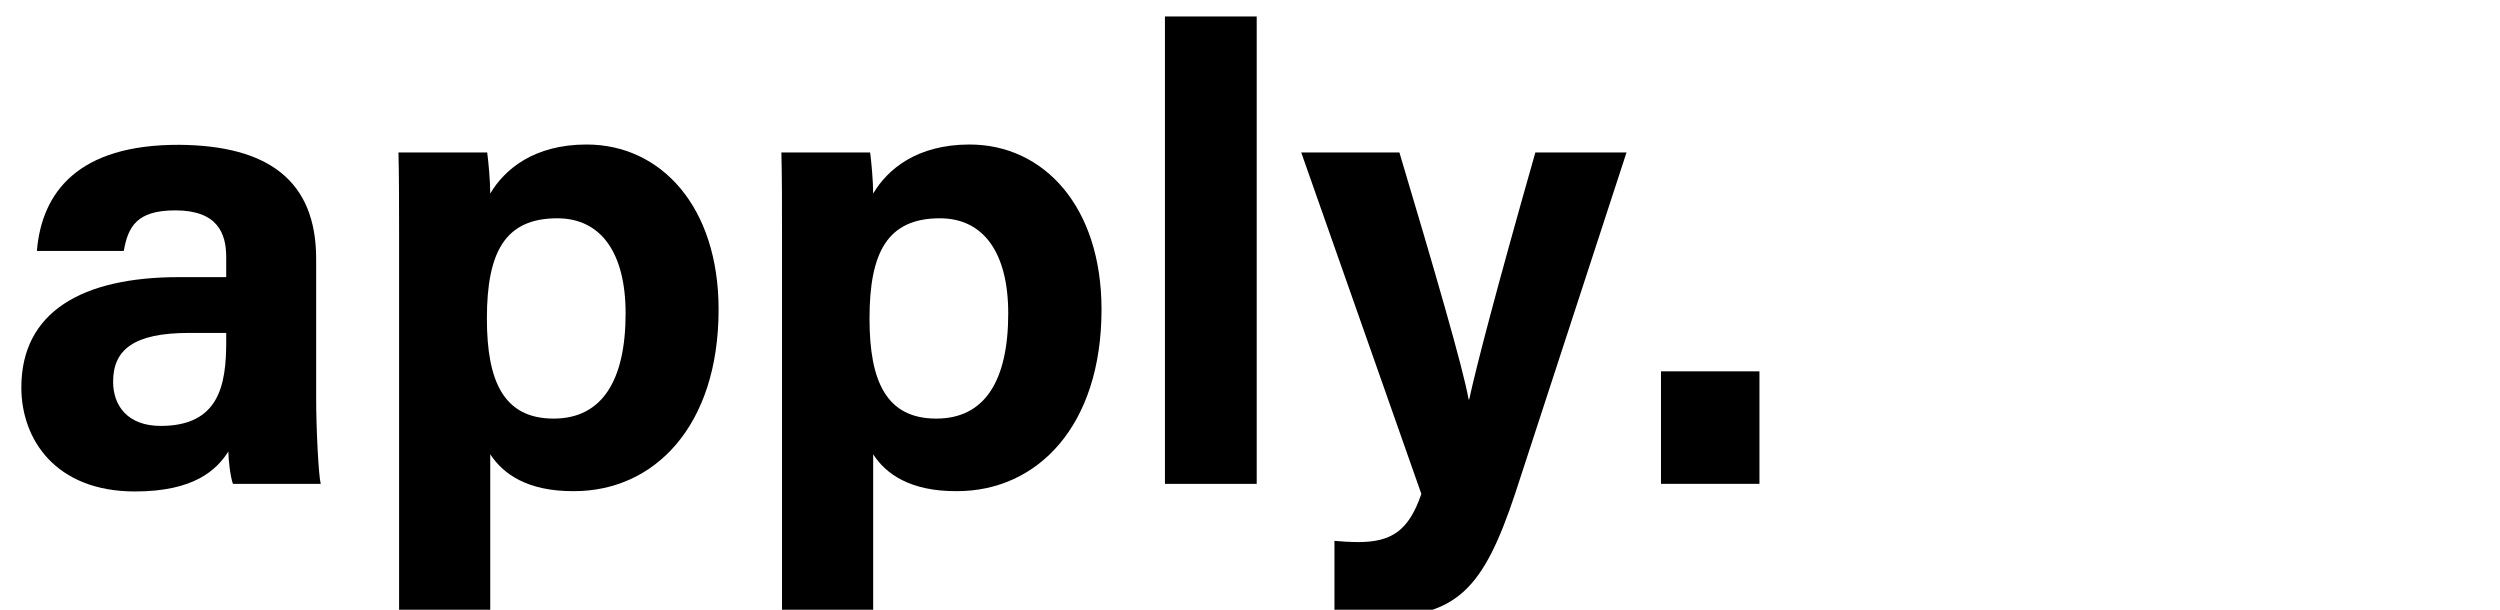 <?xml version="1.0" encoding="utf-8"?>
<!-- Generator: Adobe Illustrator 25.2.3, SVG Export Plug-In . SVG Version: 6.00 Build 0)  -->
<svg version="1.1" id="Layer_1" xmlns="http://www.w3.org/2000/svg" xmlns:xlink="http://www.w3.org/1999/xlink" x="0px" y="0px"
	 viewBox="0 0 82 20" style="enable-background:new 0 0 82 20;" xml:space="preserve">
<g>
	<g>
		<path d="M10.37,13.06c0,1.03,0.08,2.55,0.15,2.81H7.64c-0.08-0.21-0.15-0.79-0.15-1.06c-0.39,0.61-1.13,1.31-3.06,1.31
			c-2.62,0-3.73-1.72-3.73-3.41c0-2.48,1.99-3.62,5.17-3.62c0.53,0,1.19,0,1.55,0V8.43c0-0.77-0.28-1.53-1.67-1.53
			c-1.27,0-1.55,0.54-1.69,1.33H1.21c0.16-1.93,1.36-3.49,4.66-3.48c2.91,0.02,4.5,1.16,4.5,3.74V13.06z M7.43,10.92
			c-0.25,0-0.83,0-1.23,0c-1.81,0-2.49,0.55-2.49,1.6c0,0.79,0.48,1.45,1.56,1.45c1.91,0,2.15-1.33,2.15-2.76V10.92z"/>
		<path d="M16.08,14.9v5.12h-2.99V7.62c0-0.88,0-1.75-0.02-2.62h2.91c0.04,0.29,0.1,0.95,0.1,1.35c0.47-0.8,1.44-1.61,3.16-1.61
			c2.44,0,4.33,2.04,4.33,5.41c0,3.83-2.11,5.96-4.74,5.96C17.29,16.12,16.5,15.54,16.08,14.9z M20.52,10.28
			c0-1.99-0.81-3.12-2.24-3.12c-1.71,0-2.31,1.1-2.31,3.29c0,2.07,0.56,3.28,2.19,3.28C19.74,13.73,20.52,12.49,20.52,10.28z"/>
		<path d="M28.64,14.9v5.12h-2.99V7.62c0-0.88,0-1.75-0.02-2.62h2.91c0.04,0.29,0.1,0.95,0.1,1.35c0.47-0.8,1.44-1.61,3.16-1.61
			c2.44,0,4.33,2.04,4.33,5.41c0,3.83-2.11,5.96-4.74,5.96C29.85,16.12,29.05,15.54,28.64,14.9z M33.07,10.28
			c0-1.99-0.81-3.12-2.24-3.12c-1.71,0-2.31,1.1-2.31,3.29c0,2.07,0.56,3.28,2.19,3.28C32.3,13.73,33.07,12.49,33.07,10.28z"/>
		<path d="M38.21,15.87V0.54h3.01v15.33H38.21z"/>
		<path d="M45.9,5c1.12,3.75,2.1,7.1,2.27,8.1h0.02c0.24-1.1,0.87-3.53,2.17-8.1h2.99l-3.65,11.18c-1.04,3.13-1.91,4.06-4.52,4.06
			c-0.27,0-0.89-0.02-1.41-0.08v-2.42c0.2,0.02,0.53,0.04,0.78,0.04c1.1,0,1.66-0.38,2.07-1.58L42.68,5H45.9z"/>
		<path d="M54.48,15.87v-3.69h3.23v3.69H54.48z"/>
	</g>
</g>
</svg>
